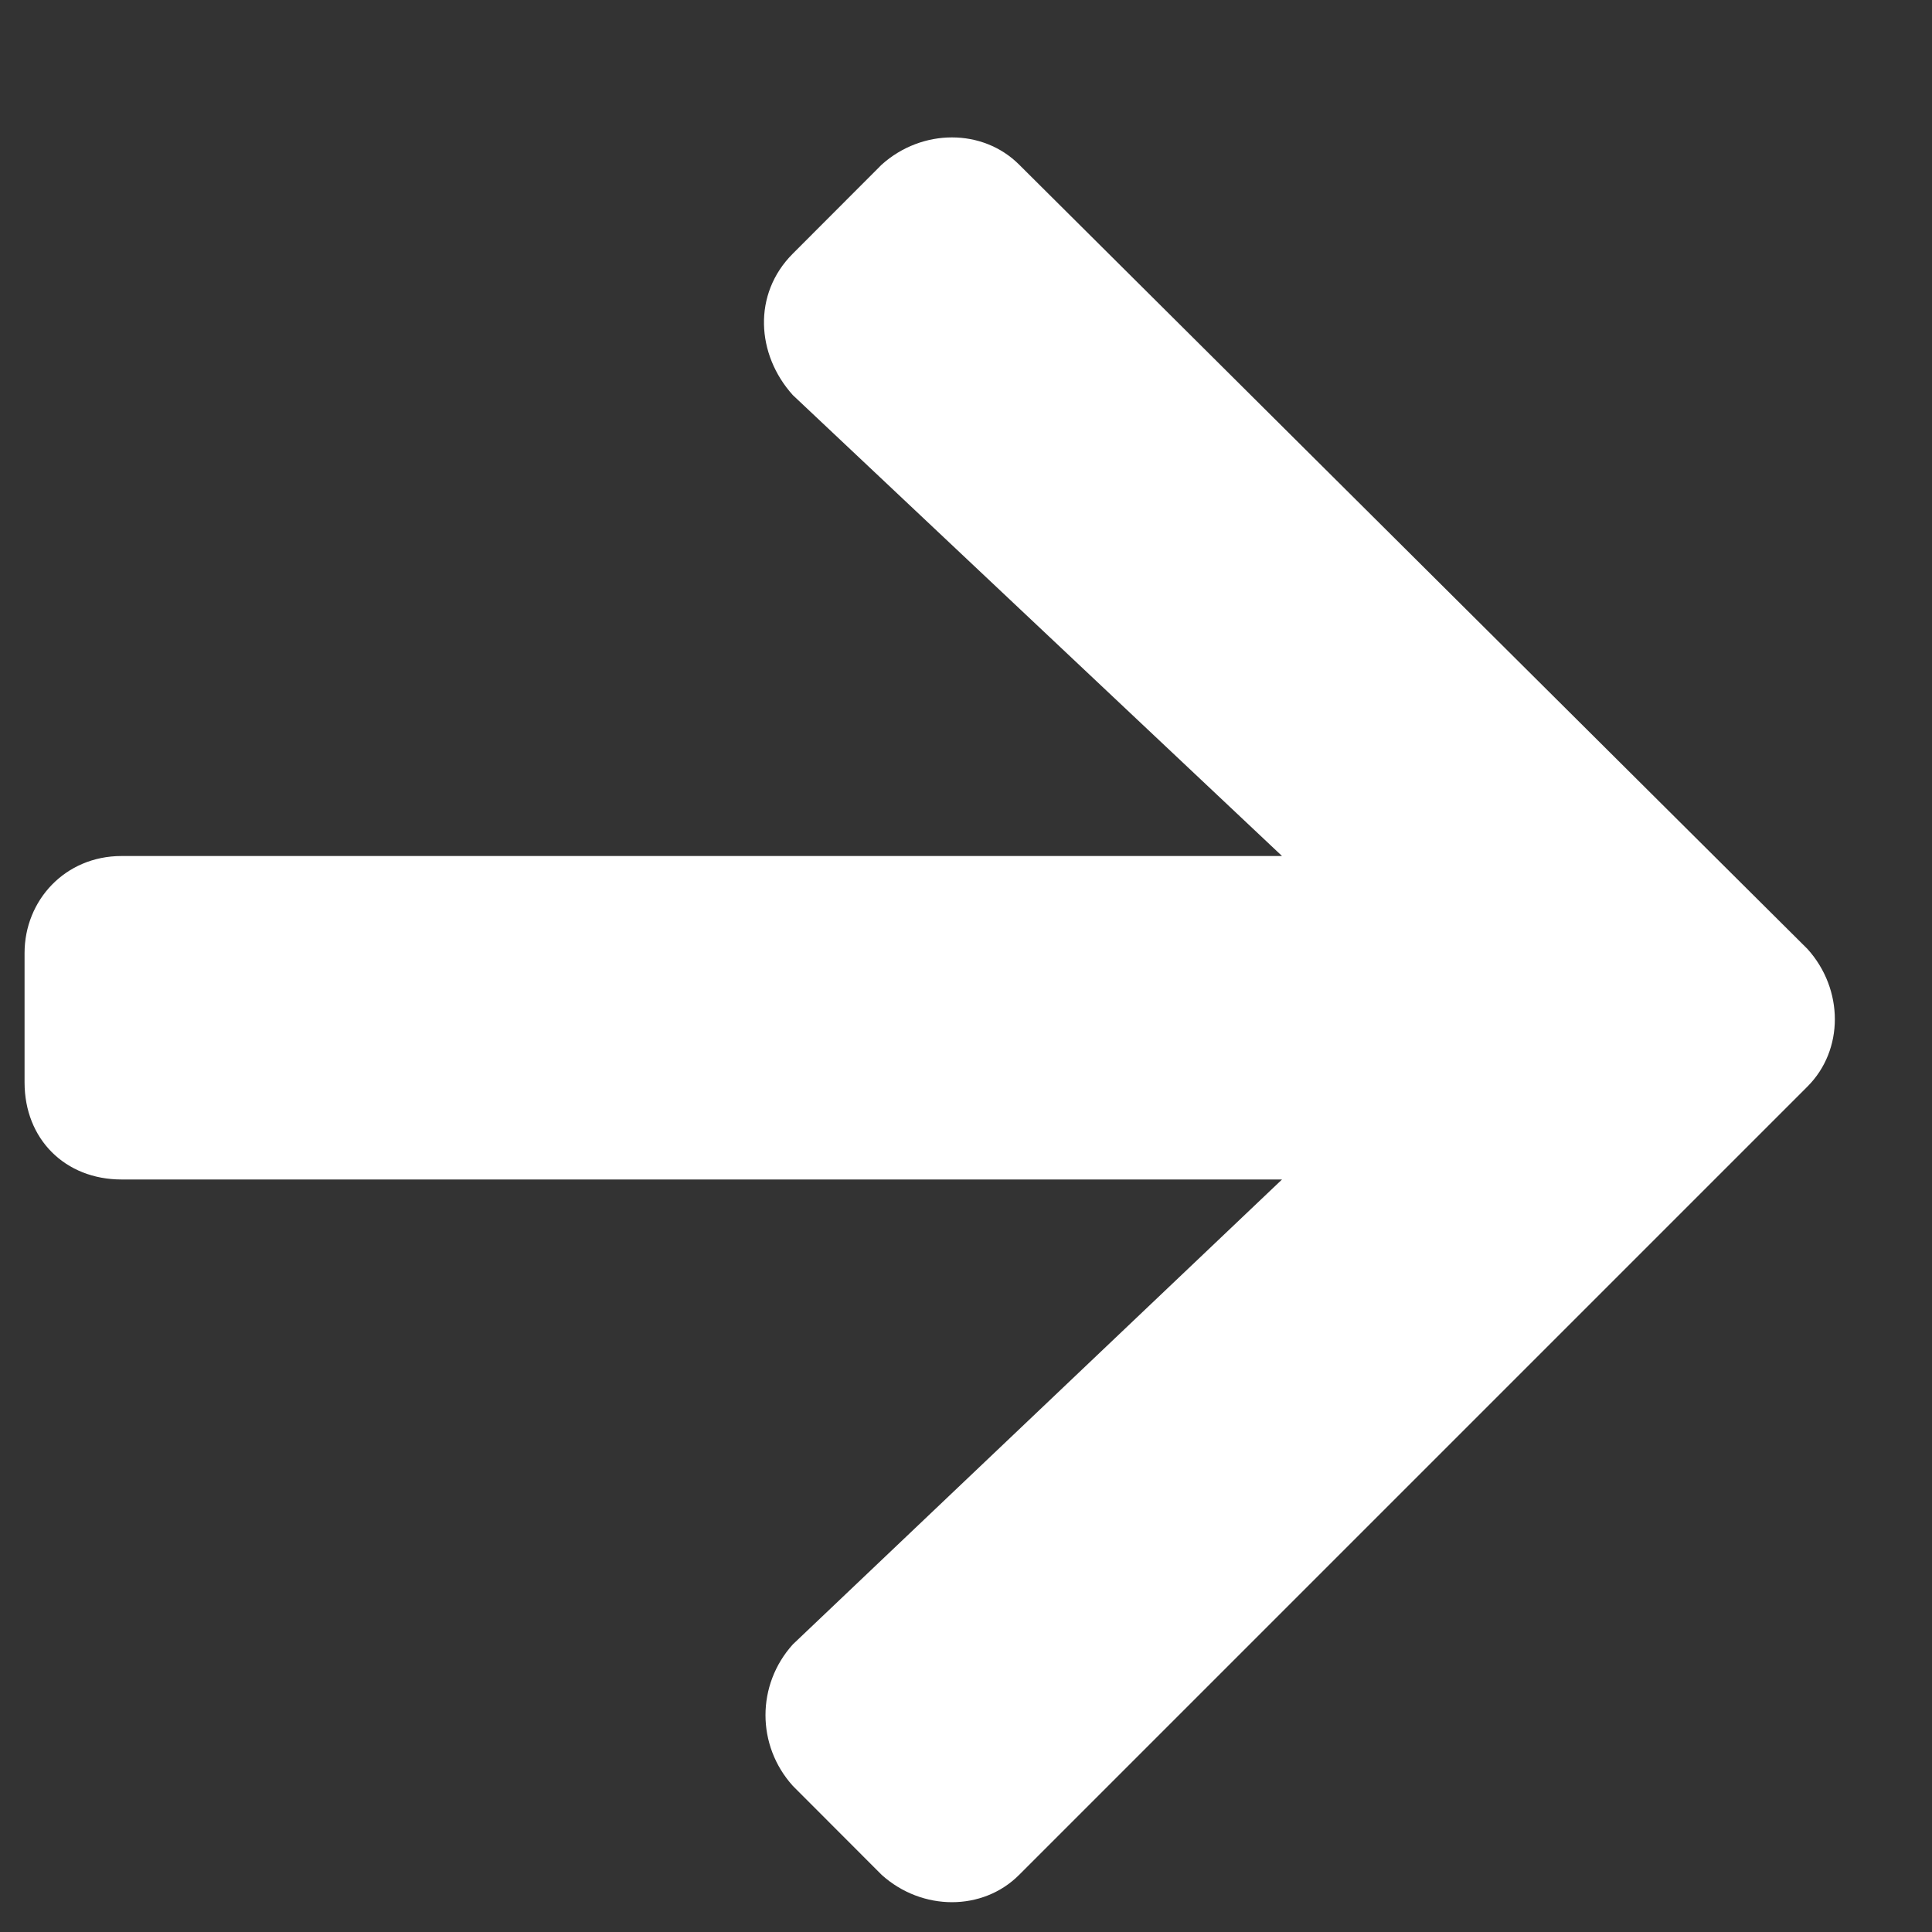 <svg width="14" height="14" viewBox="0 0 14 14" fill="none" xmlns="http://www.w3.org/2000/svg">
<rect x="0" y="0" width="14" height="14" fill="#333333" stroke="none"/>
<path d="M5.745 1.838L6.389 1.193C6.682 0.93 7.122 0.93 7.385 1.193L13.098 6.877C13.362 7.17 13.362 7.609 13.098 7.873L7.385 13.586C7.122 13.85 6.682 13.85 6.389 13.586L5.745 12.941C5.481 12.648 5.481 12.209 5.745 11.916L9.29 8.547H0.881C0.471 8.547 0.178 8.254 0.178 7.844V6.906C0.178 6.525 0.471 6.203 0.881 6.203H9.29L5.745 2.863C5.481 2.57 5.452 2.131 5.745 1.838Z" fill="white"/>
</svg>
